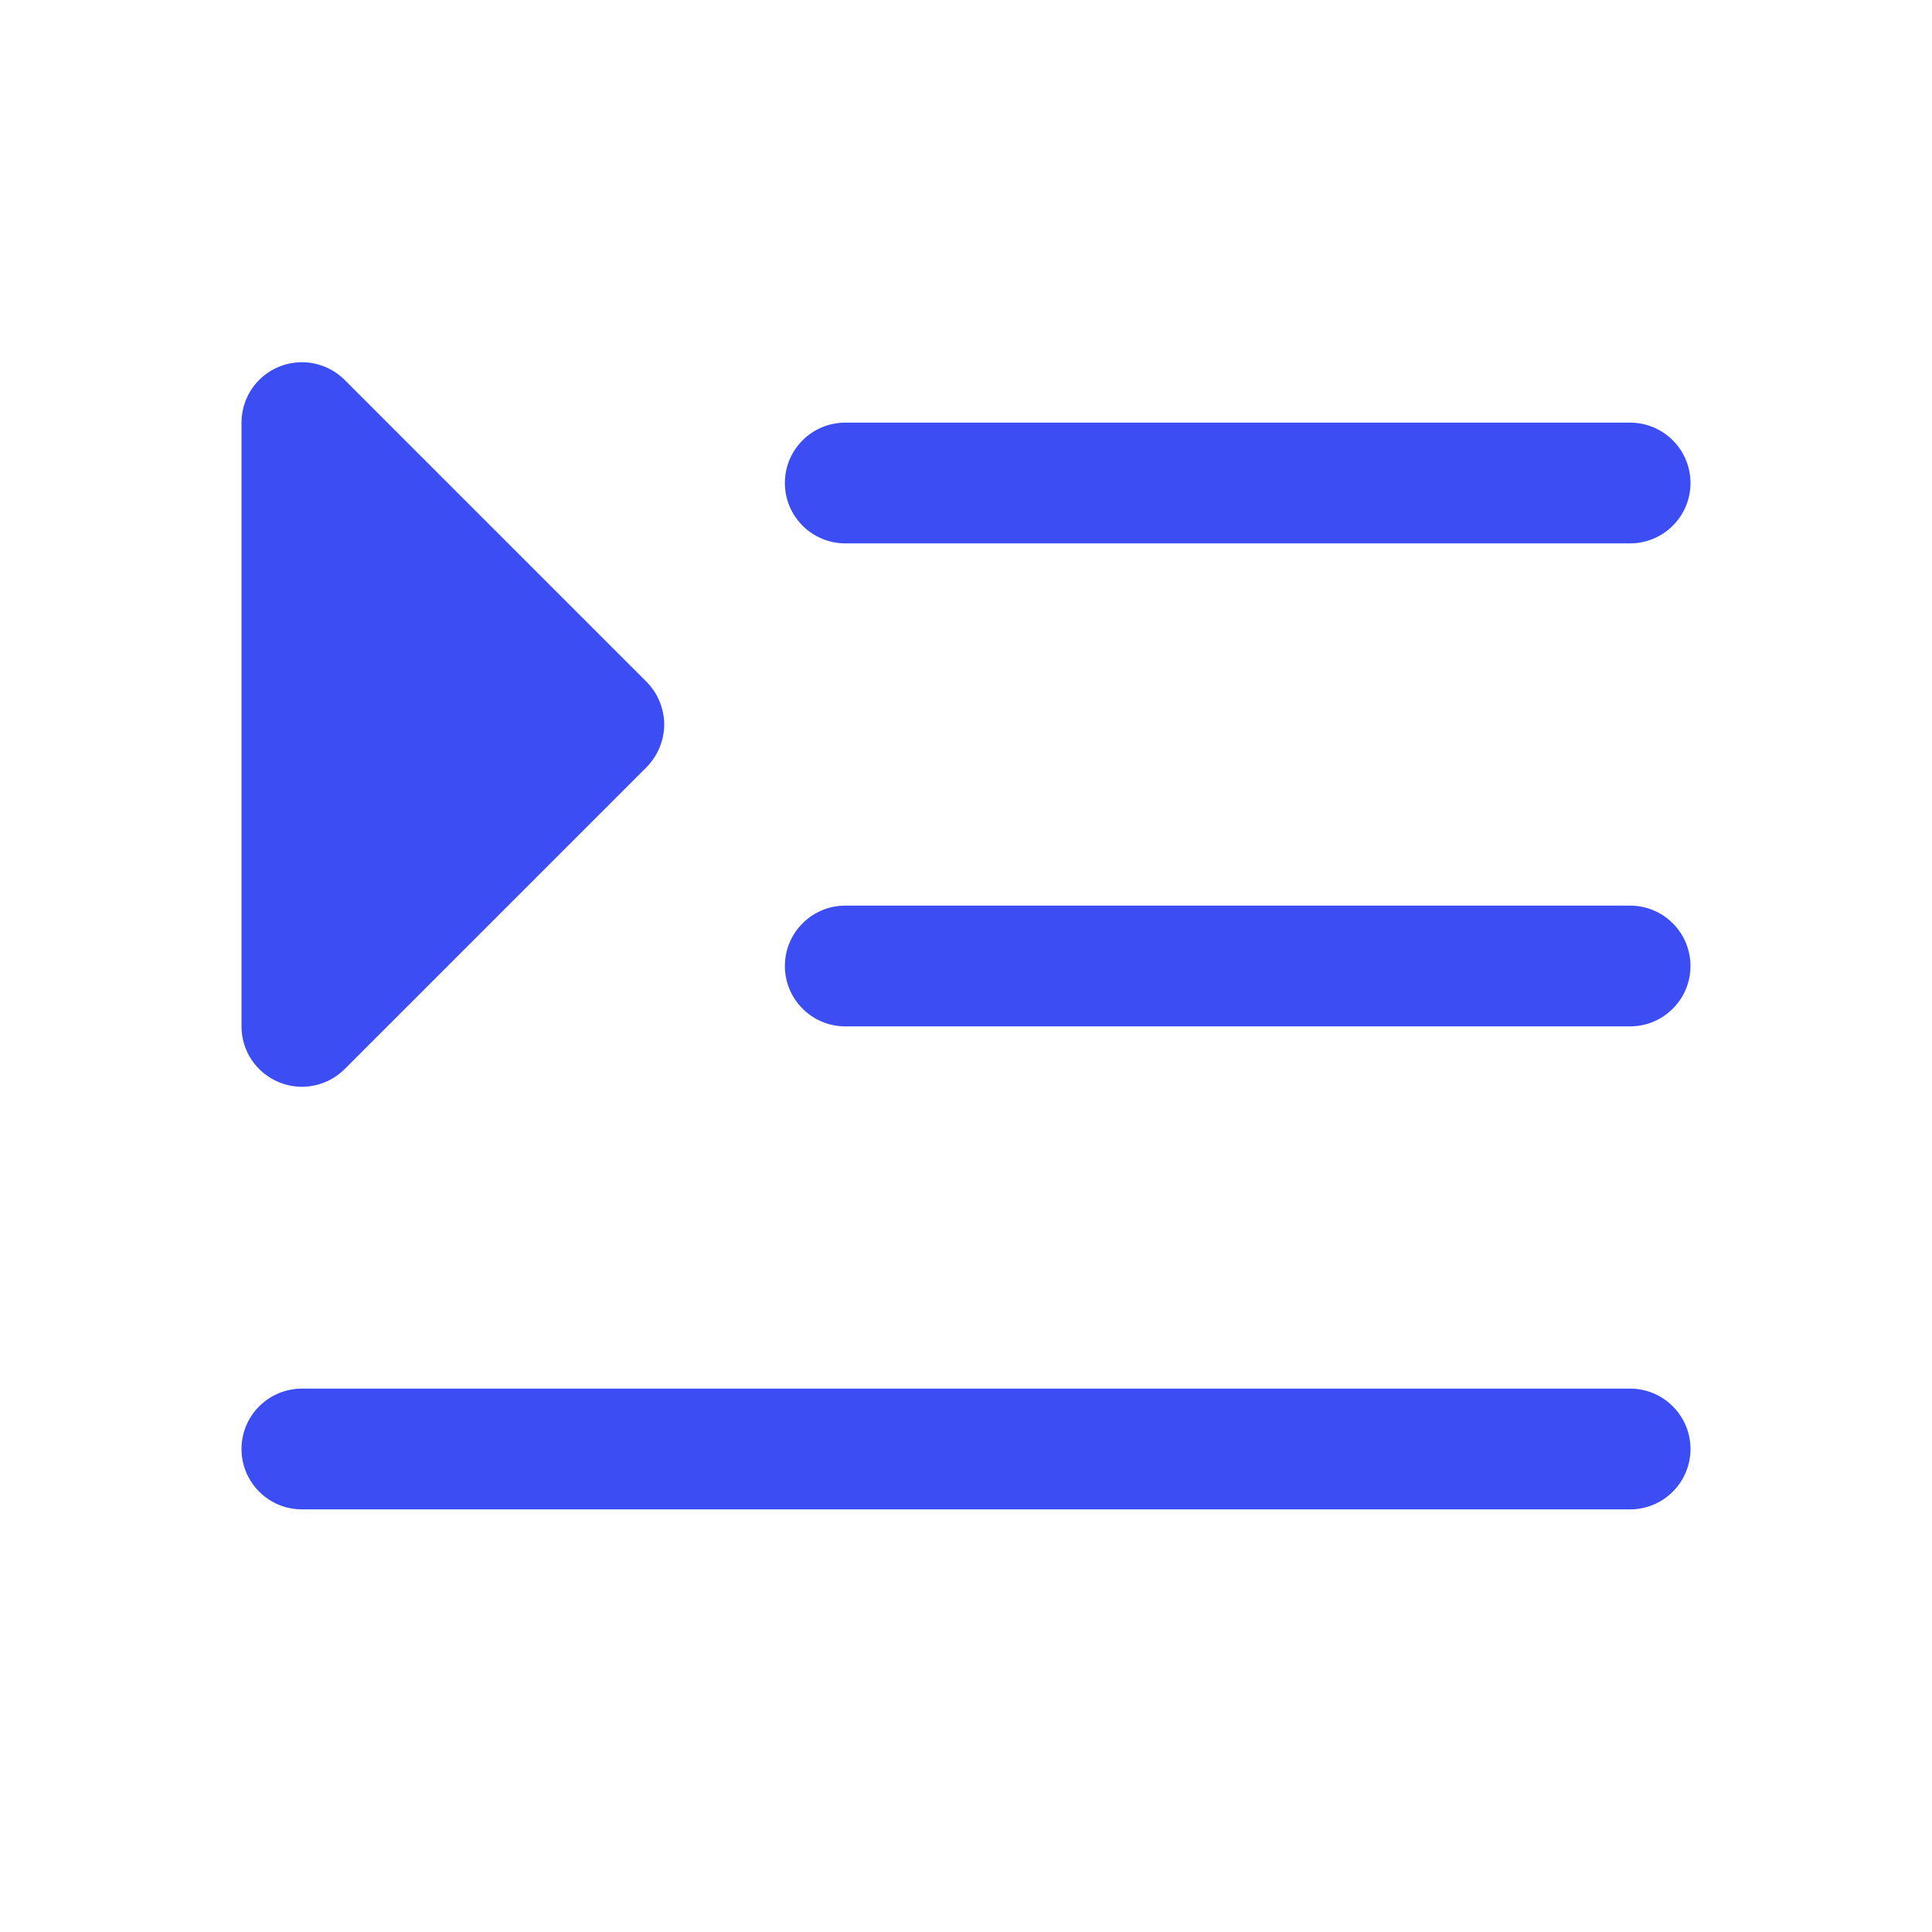 <svg width="24" height="24" viewBox="0 0 24 24" fill="none" xmlns="http://www.w3.org/2000/svg">
<path d="M21 12C21 12.199 20.921 12.39 20.78 12.53C20.64 12.671 20.449 12.75 20.25 12.75H10.5C10.301 12.75 10.11 12.671 9.97 12.53C9.829 12.39 9.75 12.199 9.75 12C9.75 11.801 9.829 11.61 9.97 11.47C10.11 11.329 10.301 11.25 10.5 11.25H20.25C20.449 11.25 20.64 11.329 20.78 11.47C20.921 11.61 21 11.801 21 12ZM10.5 6.75H20.25C20.449 6.75 20.64 6.671 20.78 6.53C20.921 6.39 21 6.199 21 6C21 5.801 20.921 5.61 20.78 5.47C20.64 5.329 20.449 5.25 20.25 5.25H10.5C10.301 5.25 10.11 5.329 9.97 5.47C9.829 5.61 9.75 5.801 9.75 6C9.75 6.199 9.829 6.39 9.97 6.53C10.11 6.671 10.301 6.75 10.5 6.75ZM20.25 17.25H3.75C3.551 17.25 3.36 17.329 3.22 17.47C3.079 17.61 3 17.801 3 18C3 18.199 3.079 18.39 3.22 18.53C3.36 18.671 3.551 18.75 3.75 18.75H20.25C20.449 18.75 20.64 18.671 20.78 18.53C20.921 18.39 21 18.199 21 18C21 17.801 20.921 17.61 20.78 17.47C20.64 17.329 20.449 17.25 20.25 17.25ZM3.463 13.443C3.6 13.5 3.751 13.515 3.896 13.486C4.042 13.457 4.176 13.386 4.281 13.281L8.031 9.531C8.1 9.461 8.156 9.378 8.193 9.287C8.231 9.196 8.251 9.099 8.251 9C8.251 8.902 8.231 8.804 8.193 8.713C8.156 8.622 8.1 8.539 8.031 8.469L4.281 4.719C4.176 4.614 4.042 4.543 3.896 4.514C3.751 4.485 3.6 4.5 3.463 4.557C3.326 4.613 3.209 4.71 3.126 4.833C3.044 4.957 3 5.102 3 5.25V12.75C3 12.898 3.044 13.043 3.126 13.167C3.209 13.29 3.326 13.386 3.463 13.443Z" fill="#3B4DF3"/>
</svg>
